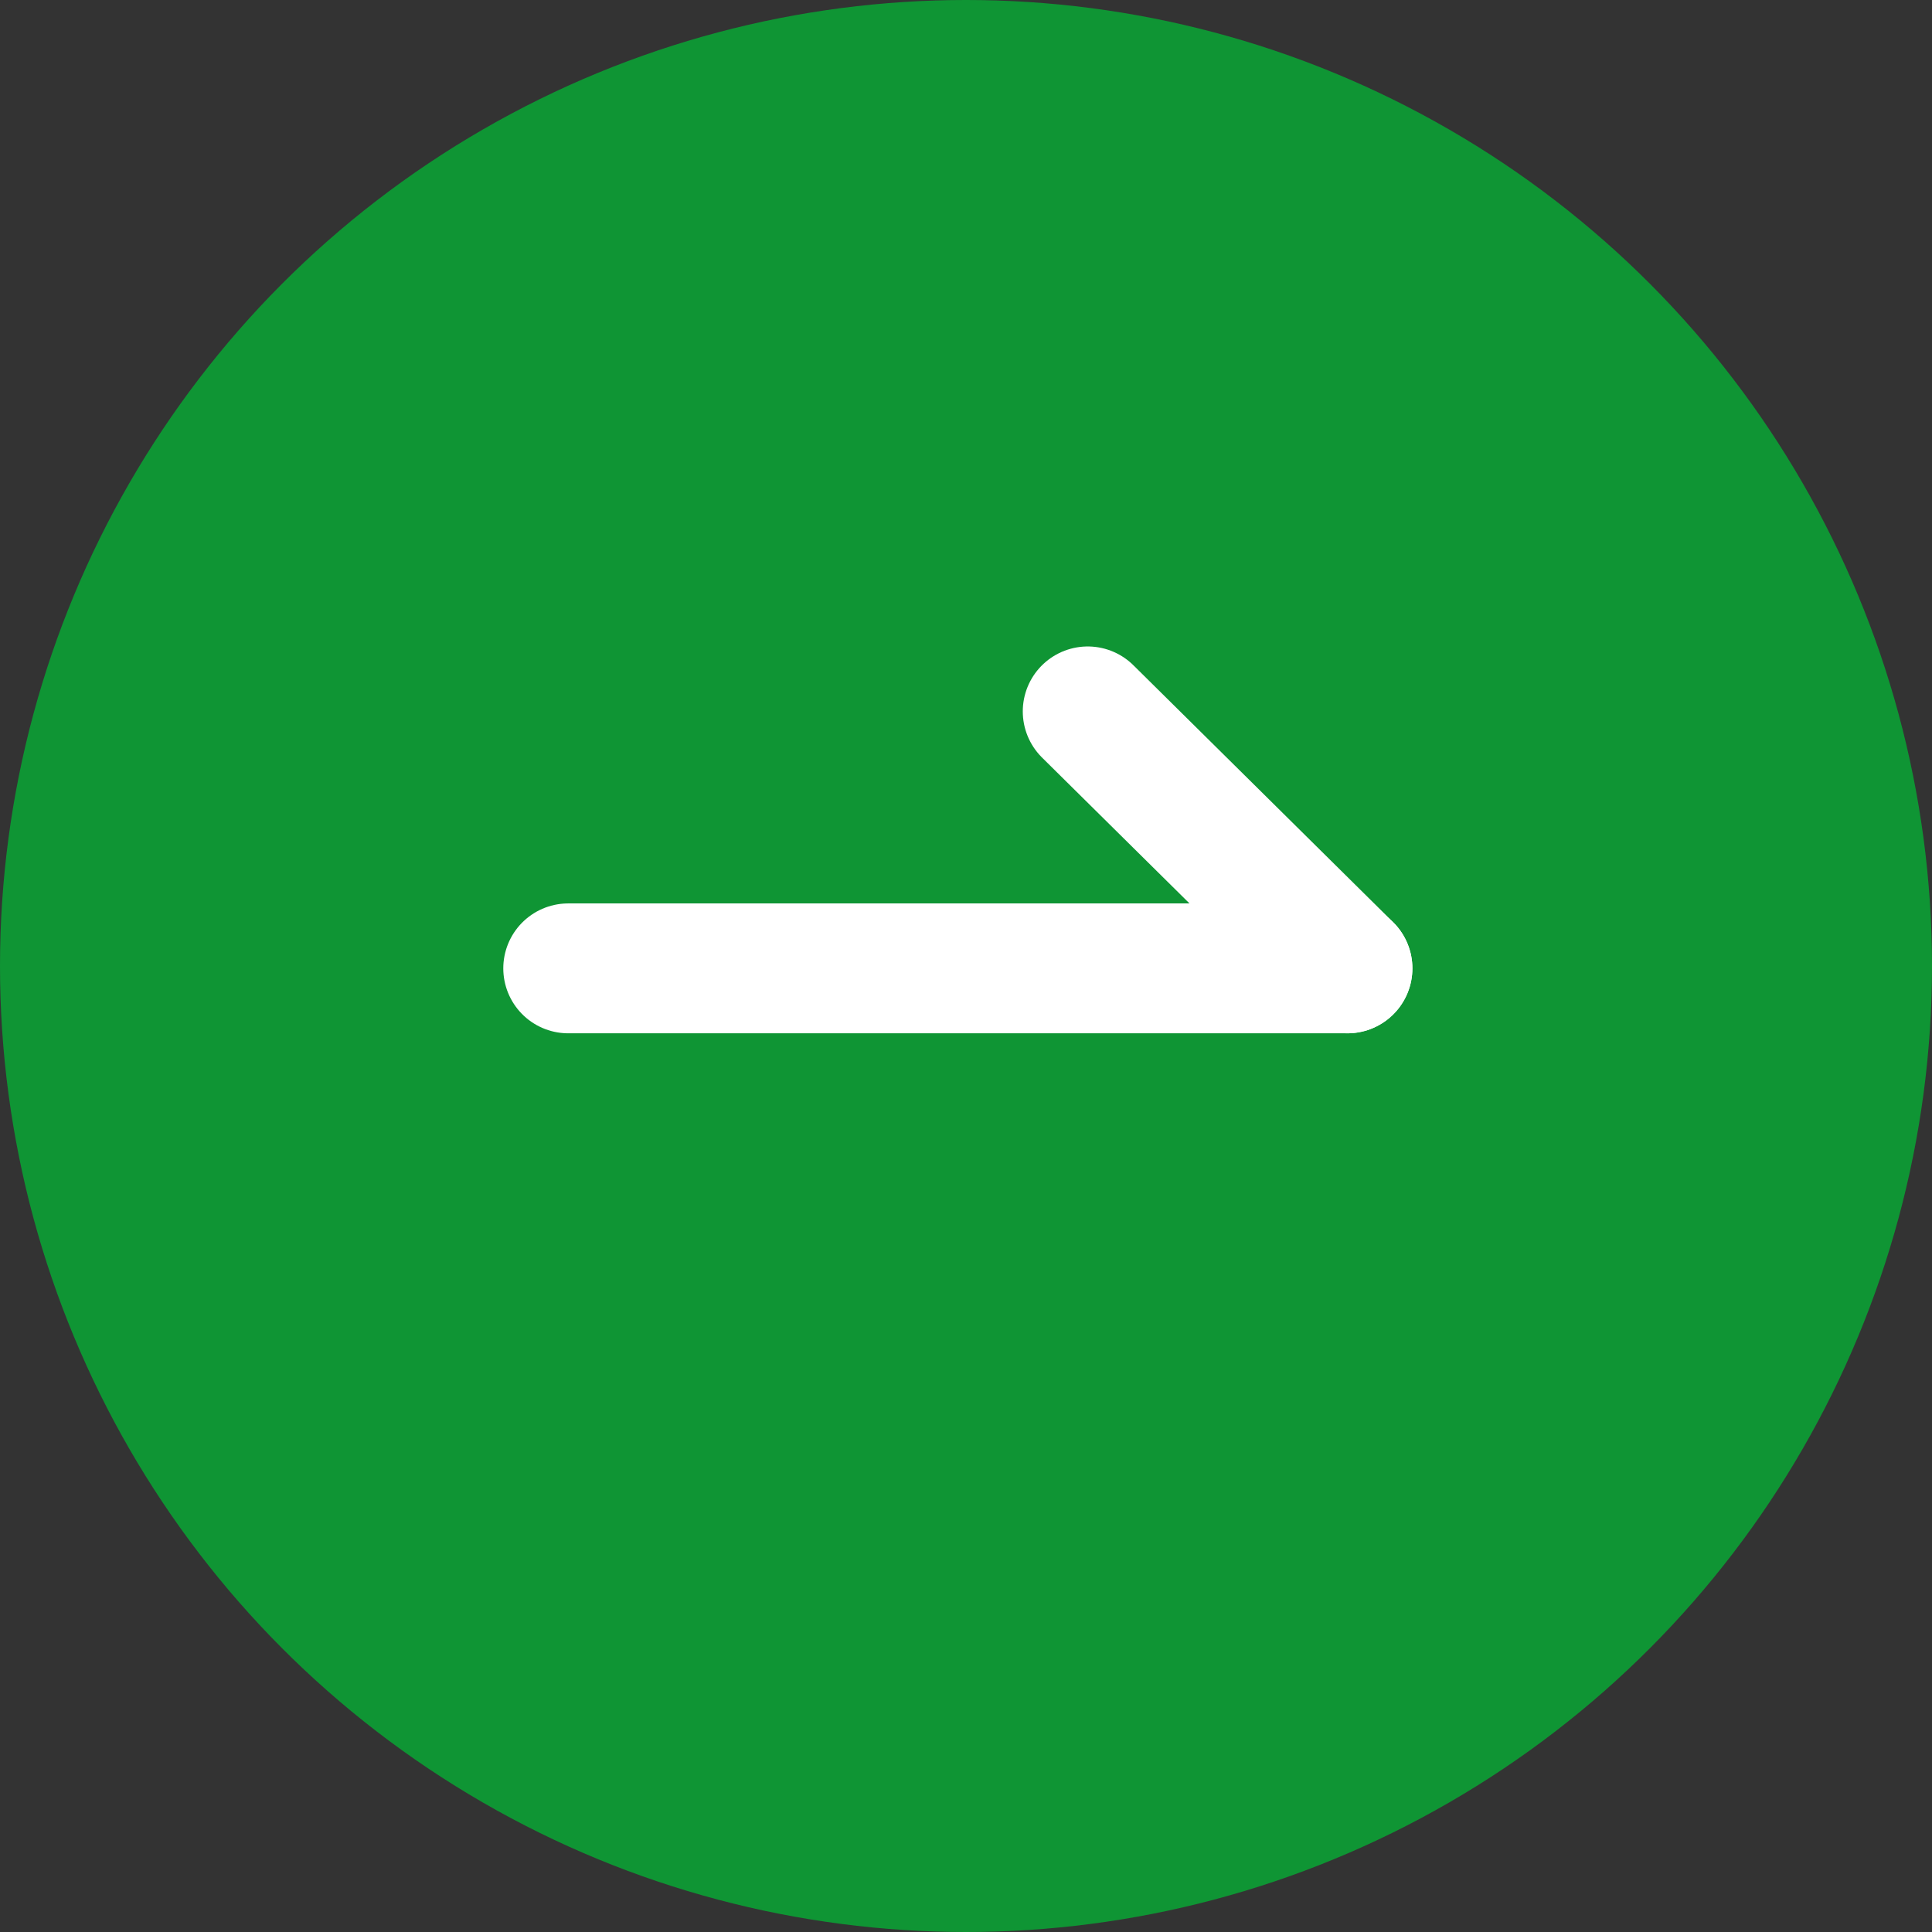 <svg width="90" height="90" viewBox="0 0 90 90" fill="none" xmlns="http://www.w3.org/2000/svg" xmlns:xlink="http://www.w3.org/1999/xlink">
	<rect x="0" y="0" width="90" height="90" fill="#333333" stroke="none"/>
	<desc>
			Created with Pixso.
	</desc>
	<defs>
		<clipPath id="clip9930_283806">
			<rect id="箭头右" width="48.403" height="47.881" transform="translate(20.42 21.176)" fill="white" fill-opacity="0"/>
		</clipPath>
	</defs>
	<rect id="画板 230" width="90" height="90" transform="matrix(-1 0 0 1 90 0)" fill="#FFFFFF" fill-opacity="0"/>
	<ellipse id="椭圆 13" rx="45" ry="45" transform="matrix(-1 0 0 1 45 45)" fill="#0F9534" fill-opacity="1"/>
	<g clip-path="url(#clip9930_283806)">
		<path id="path" d="M26.49 48.12L26.47 48.14C24.77 48.14 23.44 46.81 23.44 45.11C23.44 43.42 24.77 42.09 26.47 42.09L26.49 42.11L26.49 48.12ZM62.75 42.11L62.77 42.09C64.46 42.09 65.79 43.42 65.79 45.11C65.79 46.81 64.46 48.14 62.77 48.14L62.75 48.12L62.75 42.11Z" fill="#000000" fill-opacity="0" fill-rule="nonzero"/>
		<path id="path" d="M26.47 45.11L62.77 45.11" stroke="#FFFFFF" stroke-opacity="1" stroke-width="6.05" stroke-linejoin="round" stroke-linecap="round"/>
		<path id="path" d="M48.57 35.29L48.54 35.29C47.33 34.1 47.33 32.22 48.52 31.01C49.71 29.81 51.59 29.8 52.79 30.99L52.79 31.02L48.57 35.29ZM64.87 42.96L64.9 42.96C66.1 44.15 66.11 46.03 64.92 47.24C63.73 48.44 61.84 48.45 60.64 47.26L60.64 47.23L64.87 42.96Z" fill="#000000" fill-opacity="0" fill-rule="nonzero"/>
		<path id="path" d="M50.67 33.14L62.77 45.11" stroke="#FFFFFF" stroke-opacity="1" stroke-width="6.05" stroke-linejoin="round" stroke-linecap="round"/>
	</g>
</svg>

